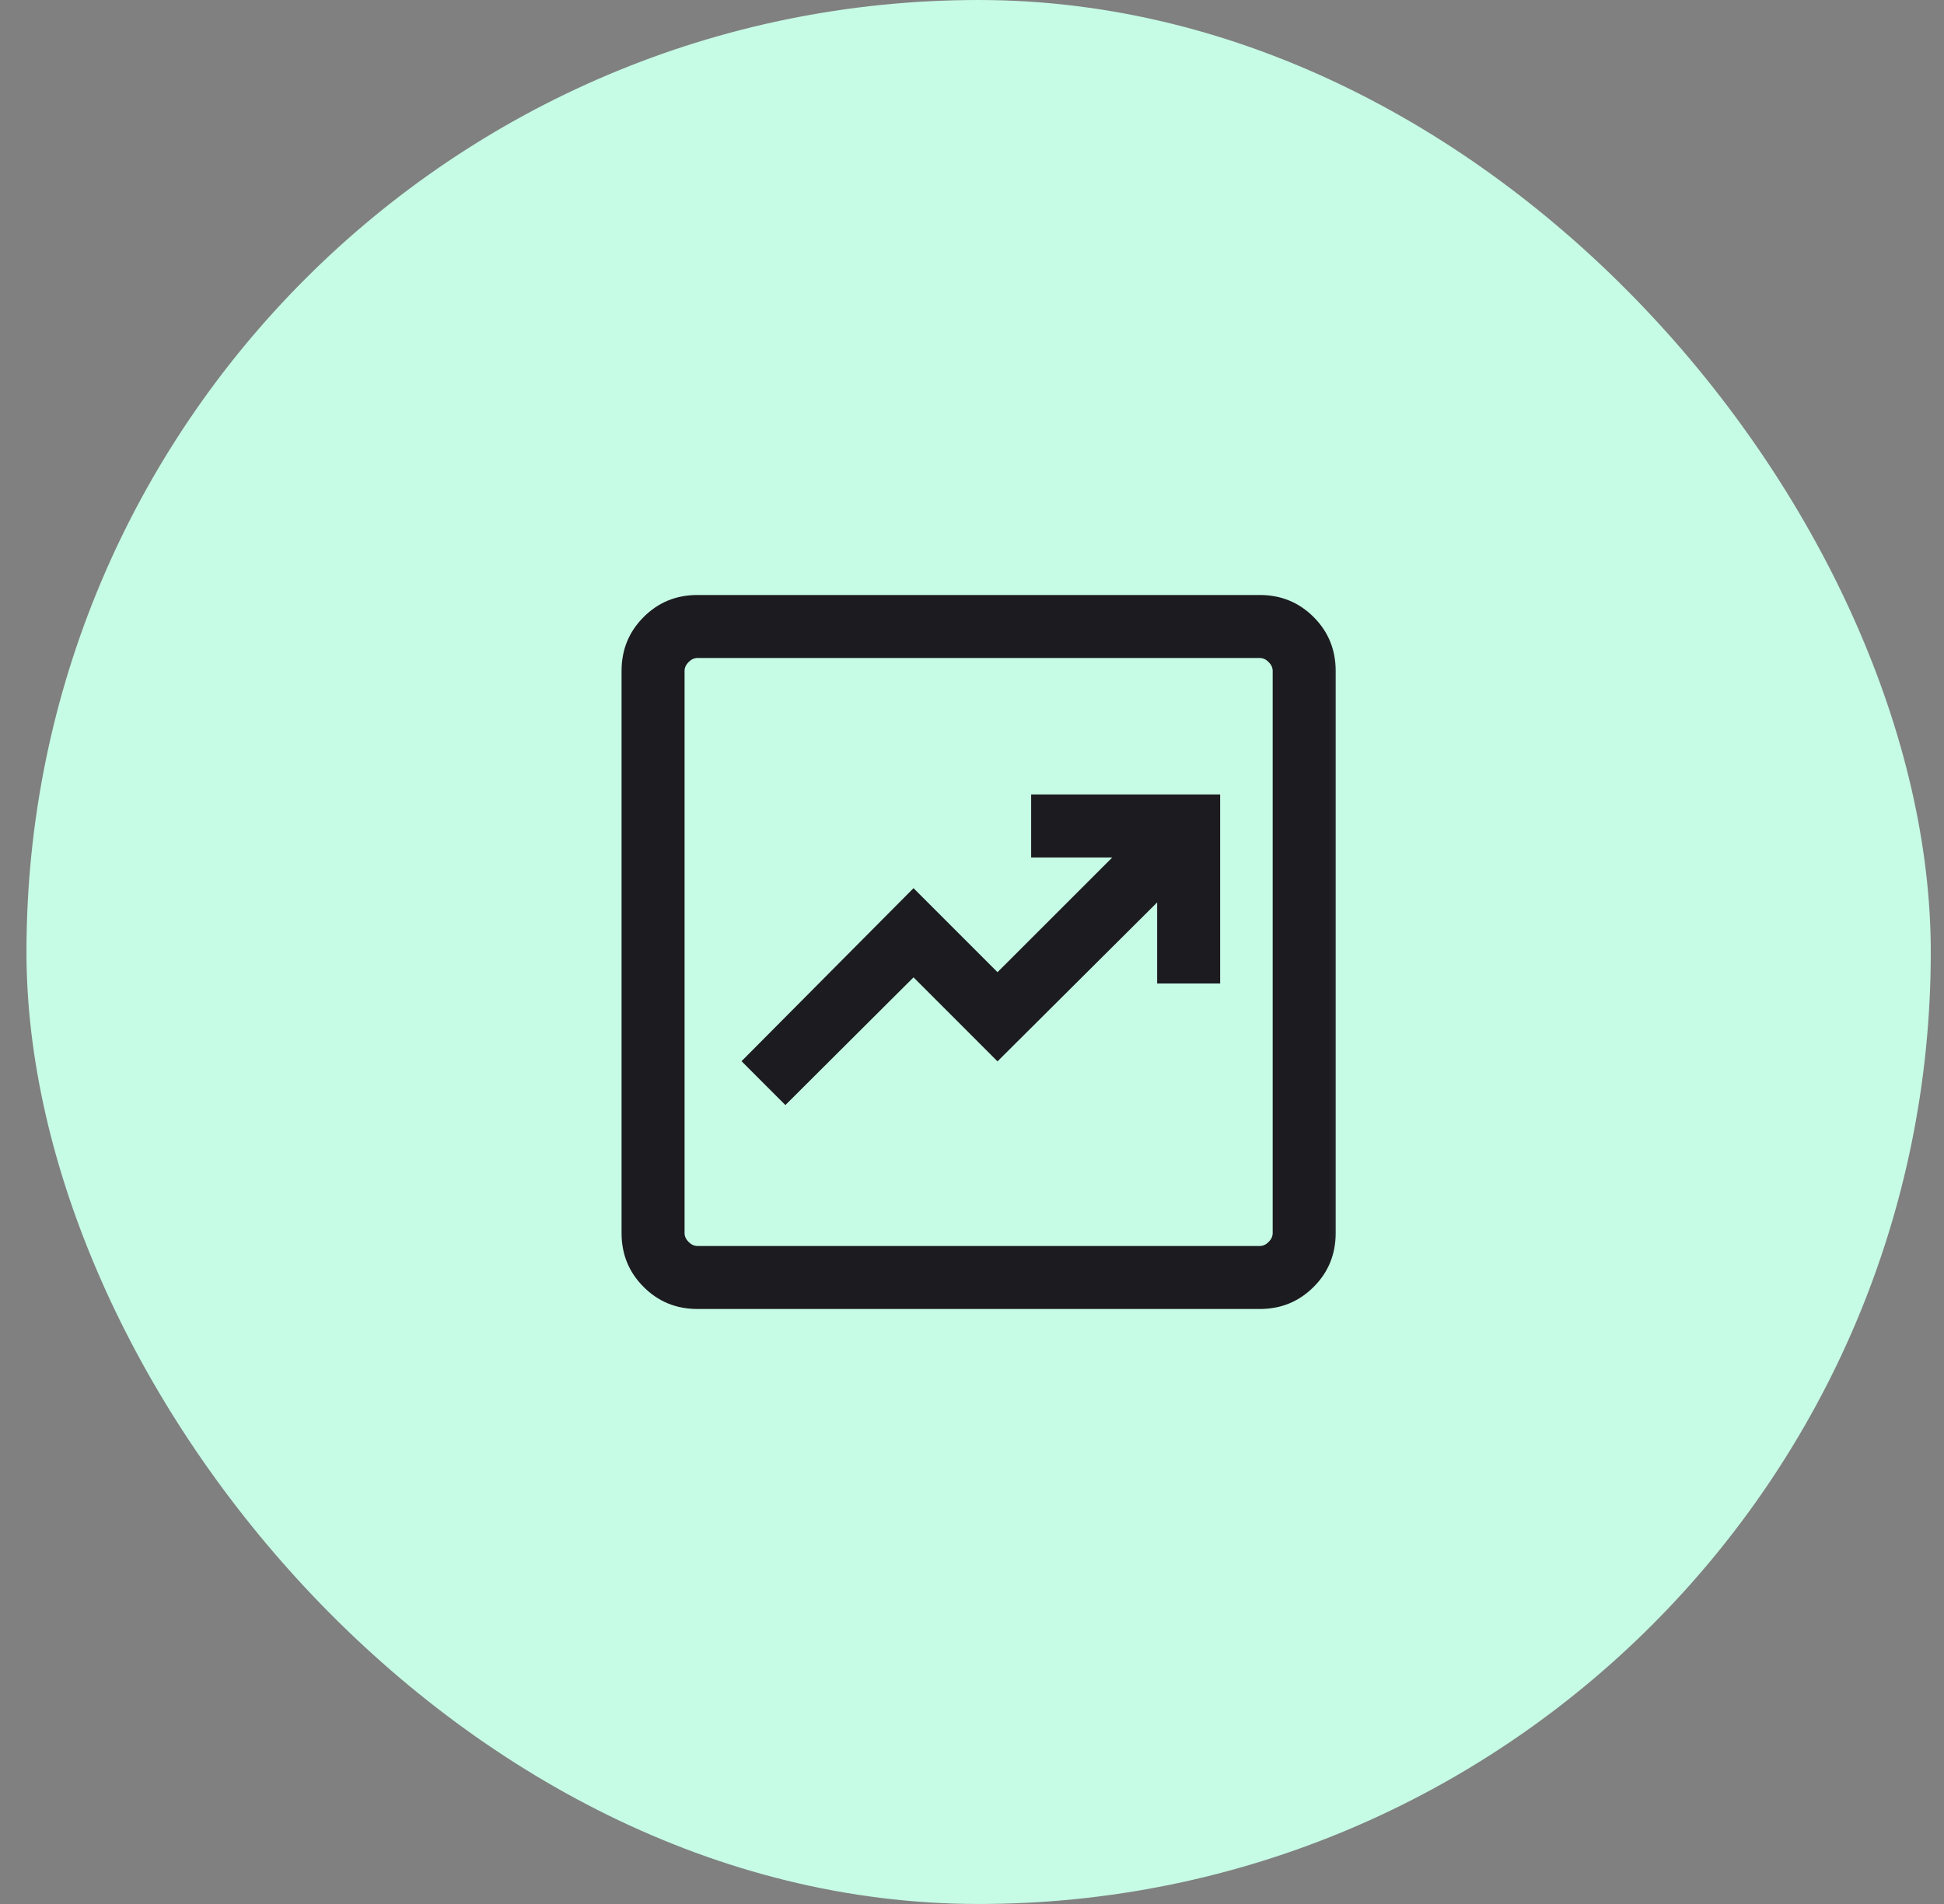 <svg width="49" height="48" viewBox="0 0 49 48" fill="none" xmlns="http://www.w3.org/2000/svg">
<rect x="0" y="0" width="49" height="48" fill="#808080" stroke="none"/>
<rect x="0.667" width="48" height="48" rx="24" fill="#C6FBE5"/>
<mask id="mask0_5571_61279" style="mask-type:alpha" maskUnits="userSpaceOnUse" x="14" y="14" width="21" height="20">
<rect x="14.667" y="14" width="20" height="20" fill="#D9D9D9"/>
</mask>
<g mask="url(#mask0_5571_61279)">
<path d="M19.796 27.859L23.026 24.639L25.143 26.757L29.167 22.75V24.794H30.755V20.029H25.991V21.618H28.035L25.143 24.509L23.026 22.391L18.691 26.753L19.796 27.859ZM17.581 33C17.046 33 16.593 32.815 16.223 32.444C15.852 32.074 15.667 31.621 15.667 31.086V16.914C15.667 16.379 15.852 15.927 16.223 15.556C16.593 15.185 17.046 15 17.581 15H31.753C32.288 15 32.74 15.185 33.111 15.556C33.482 15.927 33.667 16.379 33.667 16.914V31.086C33.667 31.621 33.482 32.074 33.111 32.444C32.74 32.815 32.288 33 31.753 33H17.581ZM17.581 31.412H31.753C31.834 31.412 31.909 31.378 31.977 31.31C32.045 31.242 32.079 31.167 32.079 31.086V16.914C32.079 16.833 32.045 16.758 31.977 16.69C31.909 16.622 31.834 16.588 31.753 16.588H17.581C17.5 16.588 17.425 16.622 17.357 16.69C17.289 16.758 17.255 16.833 17.255 16.914V31.086C17.255 31.167 17.289 31.242 17.357 31.31C17.425 31.378 17.5 31.412 17.581 31.412Z" fill="#1C1B1F"/>
</g>
</svg>
